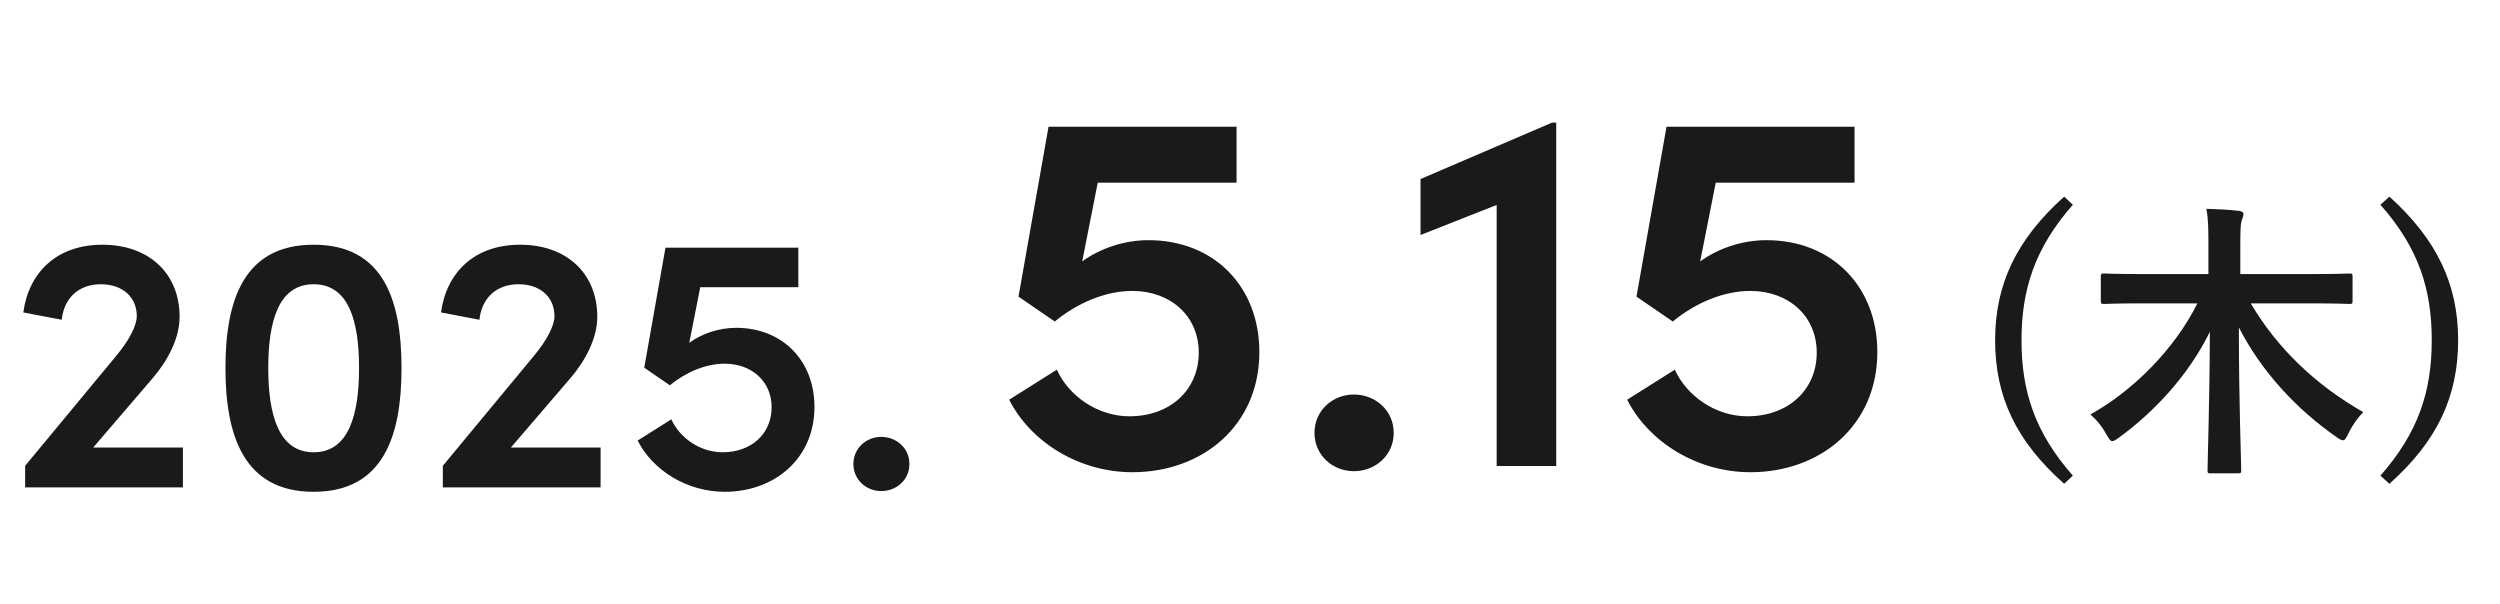 <svg width="294" height="71" viewBox="0 0 294 71" fill="none" xmlns="http://www.w3.org/2000/svg">
<path d="M17.979 44.448L10.962 52.627H21.509V57.319H2.955V54.78L13.76 41.736C15.181 40.014 16.085 38.293 16.085 37.173C16.085 34.935 14.406 33.428 11.866 33.428C9.197 33.428 7.518 35.107 7.26 37.604L2.74 36.743C3.386 32.008 6.7 28.779 12.038 28.779C17.548 28.779 21.121 32.18 21.121 37.259C21.121 39.713 19.787 42.339 17.979 44.448ZM36.887 57.836C28.708 57.836 26.513 51.293 26.513 43.286C26.513 35.236 28.708 28.779 36.887 28.779C45.066 28.779 47.219 35.236 47.219 43.286C47.219 51.293 45.066 57.836 36.887 57.836ZM36.887 53.187C41.063 53.187 42.225 48.667 42.225 43.286C42.225 37.862 41.063 33.428 36.887 33.428C32.712 33.428 31.549 37.862 31.549 43.286C31.549 48.667 32.712 53.187 36.887 53.187ZM67.1 44.448L60.083 52.627H70.63V57.319H52.076V54.78L62.881 41.736C64.302 40.014 65.206 38.293 65.206 37.173C65.206 34.935 63.527 33.428 60.987 33.428C58.318 33.428 56.639 35.107 56.381 37.604L51.861 36.743C52.507 32.008 55.821 28.779 61.159 28.779C66.669 28.779 70.242 32.18 70.242 37.259C70.242 39.713 68.908 42.339 67.1 44.448ZM86.568 38.551C91.992 38.551 95.78 42.382 95.78 47.849C95.78 53.962 91.045 57.836 85.233 57.836C80.757 57.836 76.753 55.296 74.988 51.809L78.948 49.313C79.939 51.508 82.349 53.187 84.975 53.187C88.376 53.187 90.743 50.992 90.743 47.892C90.743 44.836 88.376 42.77 85.233 42.77C82.995 42.77 80.67 43.76 78.776 45.309L75.763 43.243L78.26 29.123H93.886V33.773H82.349L81.058 40.316C82.478 39.283 84.459 38.551 86.568 38.551ZM103.632 57.75C101.867 57.75 100.36 56.416 100.36 54.564C100.36 52.713 101.867 51.379 103.632 51.379C105.44 51.379 106.947 52.713 106.947 54.564C106.947 56.416 105.44 57.75 103.632 57.75Z" fill="#1A1A1A"/>
<path d="M135.064 28.244C142.739 28.244 148.1 33.665 148.1 41.401C148.1 50.051 141.399 55.533 133.176 55.533C126.841 55.533 121.176 51.94 118.679 47.005L124.283 43.472C125.684 46.579 129.095 48.955 132.811 48.955C137.623 48.955 140.973 45.848 140.973 41.462C140.973 37.138 137.623 34.214 133.176 34.214C130.009 34.214 126.719 35.615 124.039 37.807L119.775 34.884L123.308 14.904H145.42V21.483H129.095L127.267 30.741C129.278 29.28 132.08 28.244 135.064 28.244ZM159.211 55.412C156.714 55.412 154.582 53.523 154.582 50.904C154.582 48.285 156.714 46.396 159.211 46.396C161.769 46.396 163.901 48.285 163.901 50.904C163.901 53.523 161.769 55.412 159.211 55.412ZM167.052 21.056L182.524 14.417H183.012V54.803H176.007V24.102L167.052 27.635V21.056ZM207.74 28.244C215.415 28.244 220.775 33.665 220.775 41.401C220.775 50.051 214.075 55.533 205.851 55.533C199.516 55.533 193.851 51.94 191.354 47.005L196.958 43.472C198.359 46.579 201.77 48.955 205.486 48.955C210.298 48.955 213.648 45.848 213.648 41.462C213.648 37.138 210.298 34.214 205.851 34.214C202.684 34.214 199.395 35.615 196.714 37.807L192.45 34.884L195.983 14.904H218.095V21.483H201.77L199.943 30.741C201.953 29.28 204.755 28.244 207.74 28.244Z" fill="#1A1A1A"/>
<path d="M242.745 23.123L243.768 24.078C239.299 29.16 237.73 34.038 237.73 40.008C237.73 46.011 239.299 50.855 243.768 55.937L242.745 56.892C237.082 51.878 234.626 46.625 234.626 40.008C234.626 33.458 237.116 28.171 242.745 23.123ZM258.413 35.676H251.83C248.726 35.676 247.668 35.744 247.464 35.744C247.088 35.744 247.054 35.71 247.054 35.334V32.572C247.054 32.196 247.088 32.162 247.464 32.162C247.668 32.162 248.726 32.23 251.83 32.23H259.709V28.99C259.709 27.08 259.709 25.886 259.47 24.556C260.767 24.59 262.097 24.658 263.291 24.794C263.598 24.828 263.836 24.965 263.836 25.136C263.836 25.442 263.666 25.75 263.598 26.022C263.495 26.398 263.461 27.148 263.461 28.888V32.23H271.921C275.025 32.23 276.082 32.162 276.287 32.162C276.628 32.162 276.662 32.196 276.662 32.572V35.334C276.662 35.71 276.628 35.744 276.287 35.744C276.082 35.744 275.025 35.676 271.921 35.676H264.689C267.861 41.065 272.466 45.363 277.924 48.467C277.31 49.081 276.696 49.9 276.184 50.957C275.911 51.503 275.775 51.776 275.536 51.776C275.366 51.776 275.161 51.673 274.82 51.434C270.113 48.16 265.985 43.76 263.291 38.507C263.291 47.444 263.564 53.993 263.564 55.323C263.564 55.63 263.529 55.664 263.154 55.664H260.016C259.641 55.664 259.607 55.63 259.607 55.323C259.607 54.027 259.846 47.751 259.88 39.018C257.39 44.101 253.365 48.433 249.135 51.503C248.76 51.776 248.555 51.878 248.385 51.878C248.18 51.878 248.043 51.639 247.736 51.127C247.191 50.138 246.543 49.354 245.826 48.74C250.772 46.011 255.718 41.099 258.413 35.676ZM279.936 24.078L280.994 23.123C286.588 28.171 289.078 33.458 289.078 40.008C289.078 46.625 286.622 51.878 280.994 56.892L279.936 55.937C284.405 50.855 285.974 46.011 285.974 40.008C285.974 34.038 284.439 29.16 279.936 24.078Z" fill="#1A1A1A"/>
</svg>
